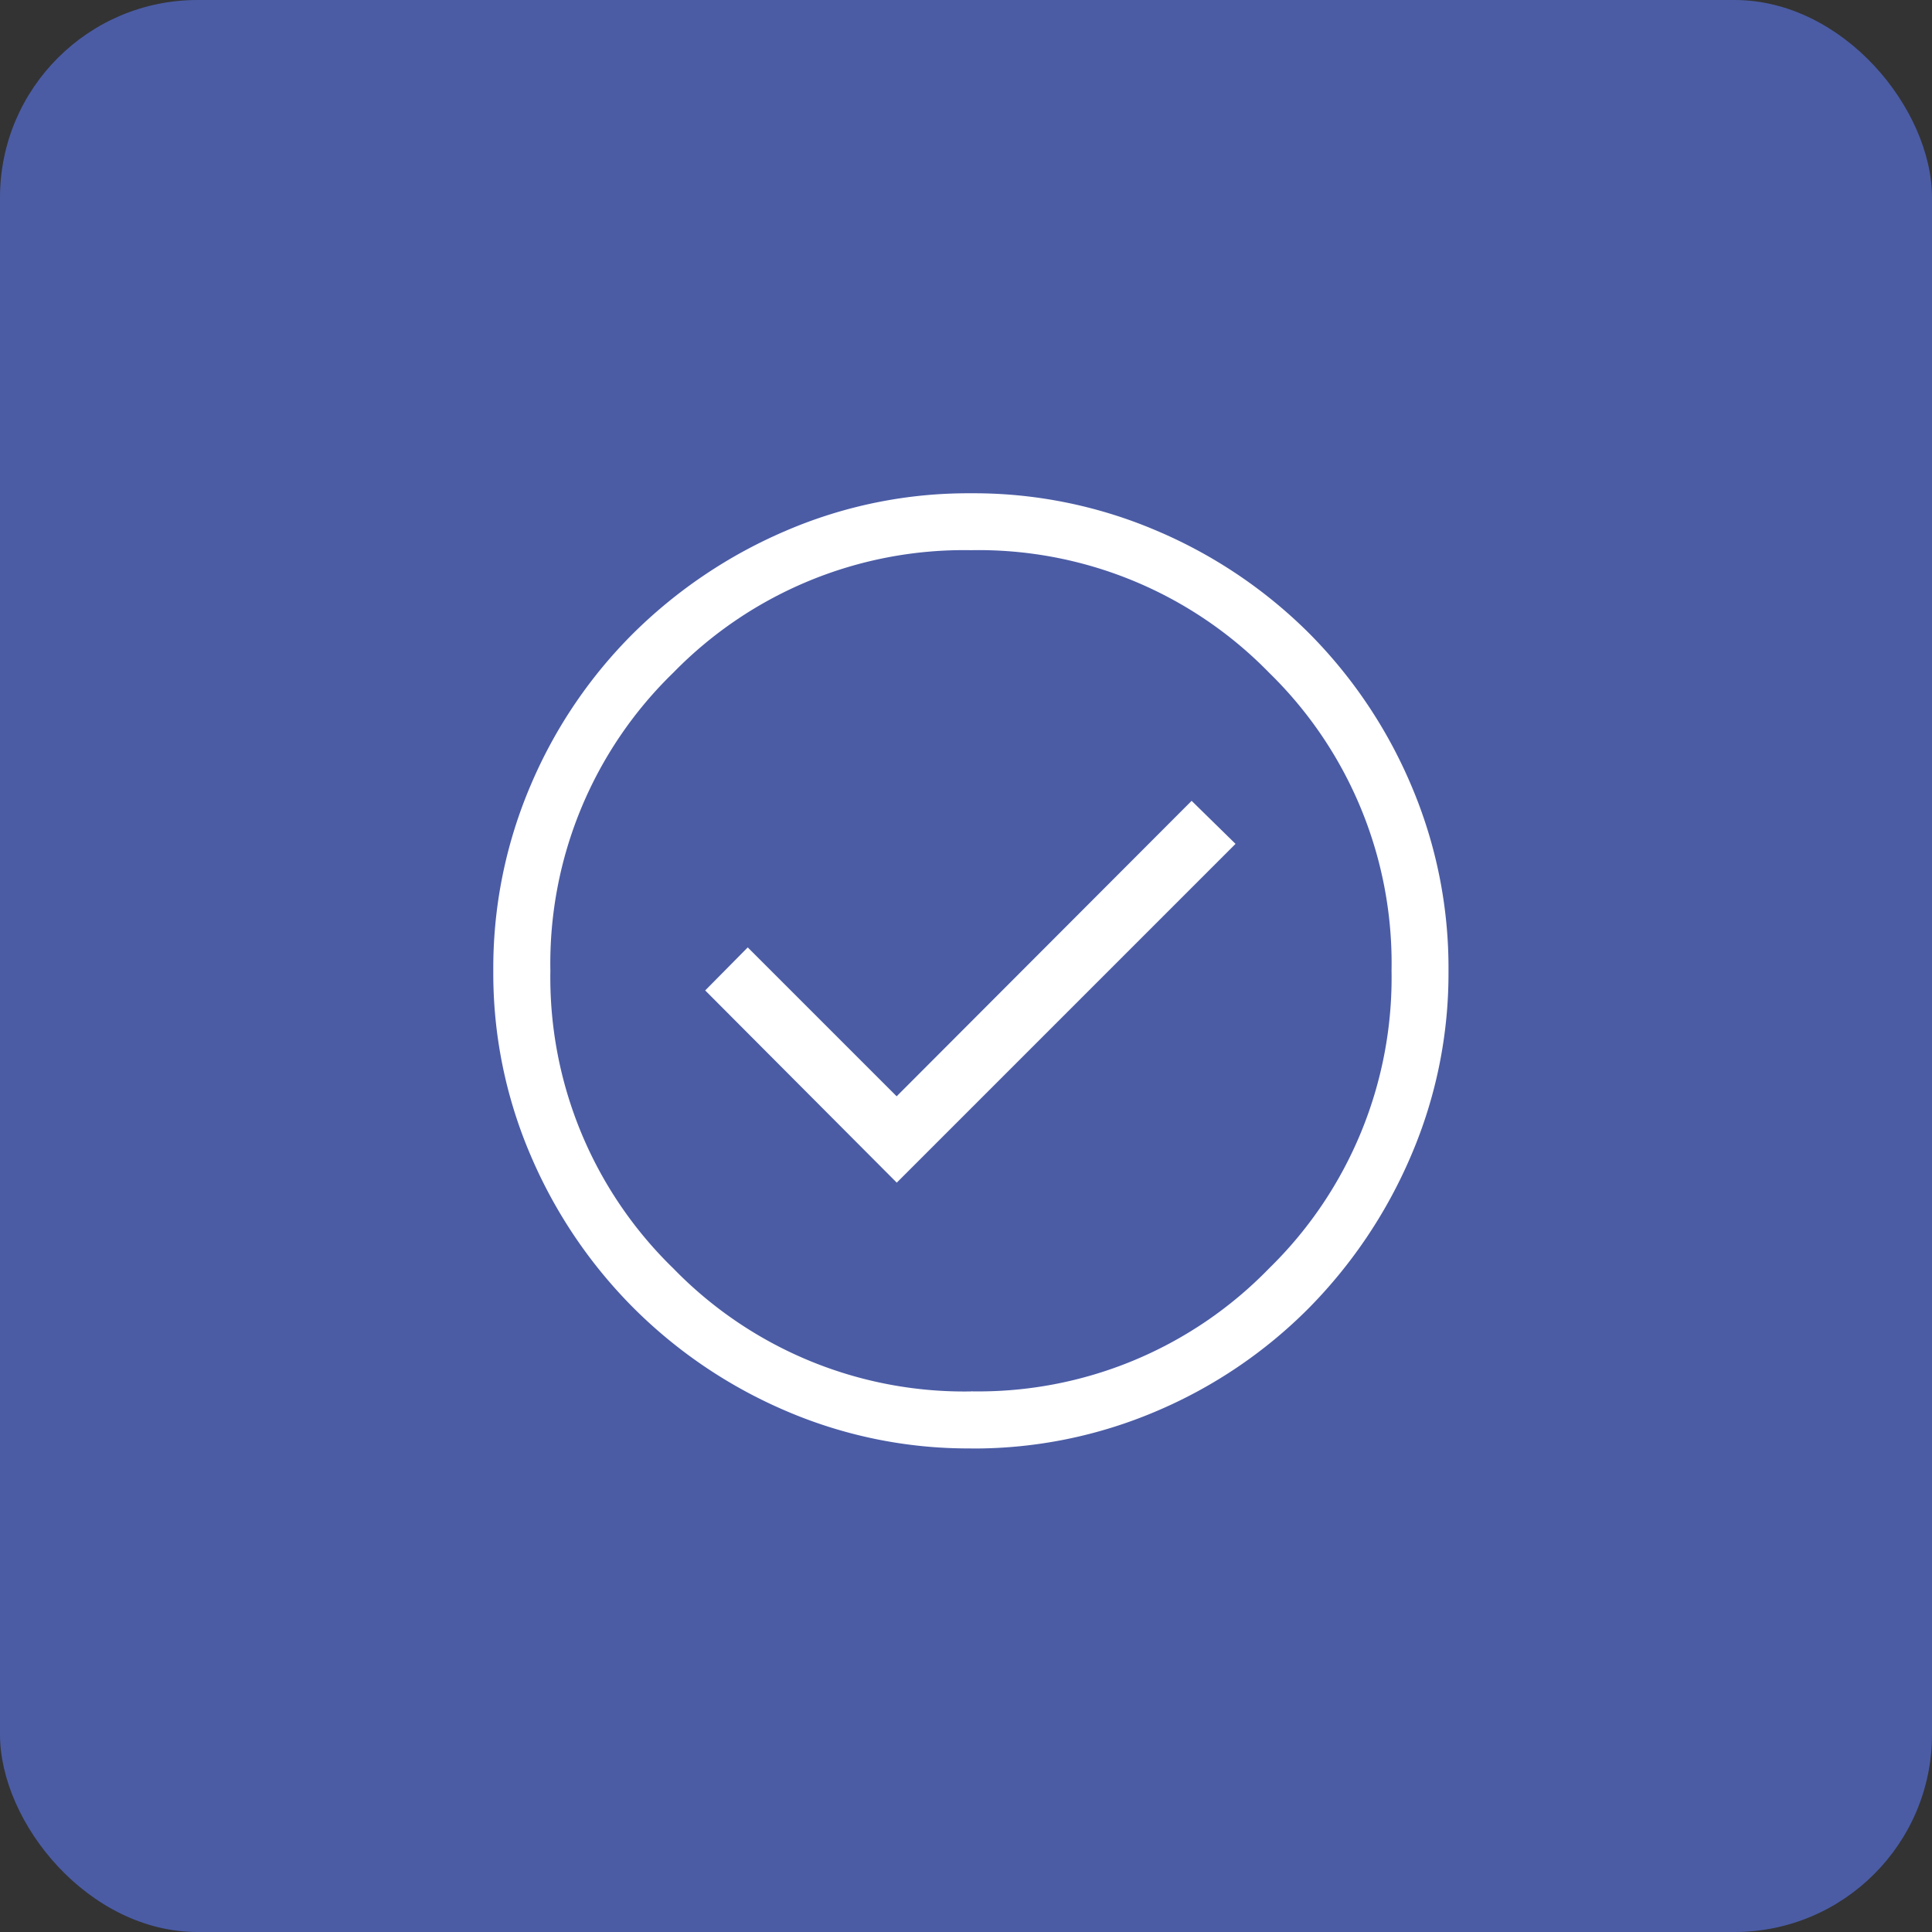 <svg xmlns="http://www.w3.org/2000/svg" width="88" height="88" viewBox="0 0 88 88">
  <rect x="0" y="0" width="88" height="88" fill="#333333" stroke="none"/>
  <g id="Group_13820" data-name="Group 13820" transform="translate(-159.996 -1144.497)">
    <rect id="Rectangle_4160" data-name="Rectangle 4160" width="88" height="88" rx="9" transform="translate(159.996 1144.497)" fill="#4b5ca5"/>
    <path id="check_circle_50dp_E8EAED_FILL0_wght300_GRAD0_opsz48" d="M118.377-828.6l15.431-15.431-2-1.96-13.436,13.458-6.782-6.782-1.938,1.96Zm3.382,12.106a21.028,21.028,0,0,1-8.438-1.713,22.109,22.109,0,0,1-6.926-4.678,22.106,22.106,0,0,1-4.68-6.924A21.006,21.006,0,0,1,100-838.242a21.193,21.193,0,0,1,1.713-8.485,21.733,21.733,0,0,1,4.678-6.909,22.355,22.355,0,0,1,6.924-4.651A21.006,21.006,0,0,1,121.75-860a21.192,21.192,0,0,1,8.485,1.713,21.972,21.972,0,0,1,6.909,4.649,21.97,21.97,0,0,1,4.651,6.906,21.173,21.173,0,0,1,1.713,8.482,21.029,21.029,0,0,1-1.713,8.438,22.357,22.357,0,0,1-4.649,6.926,21.732,21.732,0,0,1-6.906,4.68A21.174,21.174,0,0,1,121.758-816.491Zm0-2.6a18.45,18.45,0,0,0,13.576-5.6,18.5,18.5,0,0,0,5.579-13.559,18.479,18.479,0,0,0-5.579-13.576,18.479,18.479,0,0,0-13.576-5.579,18.5,18.5,0,0,0-13.559,5.579,18.45,18.45,0,0,0-5.6,13.576,18.468,18.468,0,0,0,5.6,13.559A18.468,18.468,0,0,0,121.754-819.09ZM121.754-838.246Z" transform="translate(82.465 2026.965)" fill="#fff"/>
  </g>
</svg>
